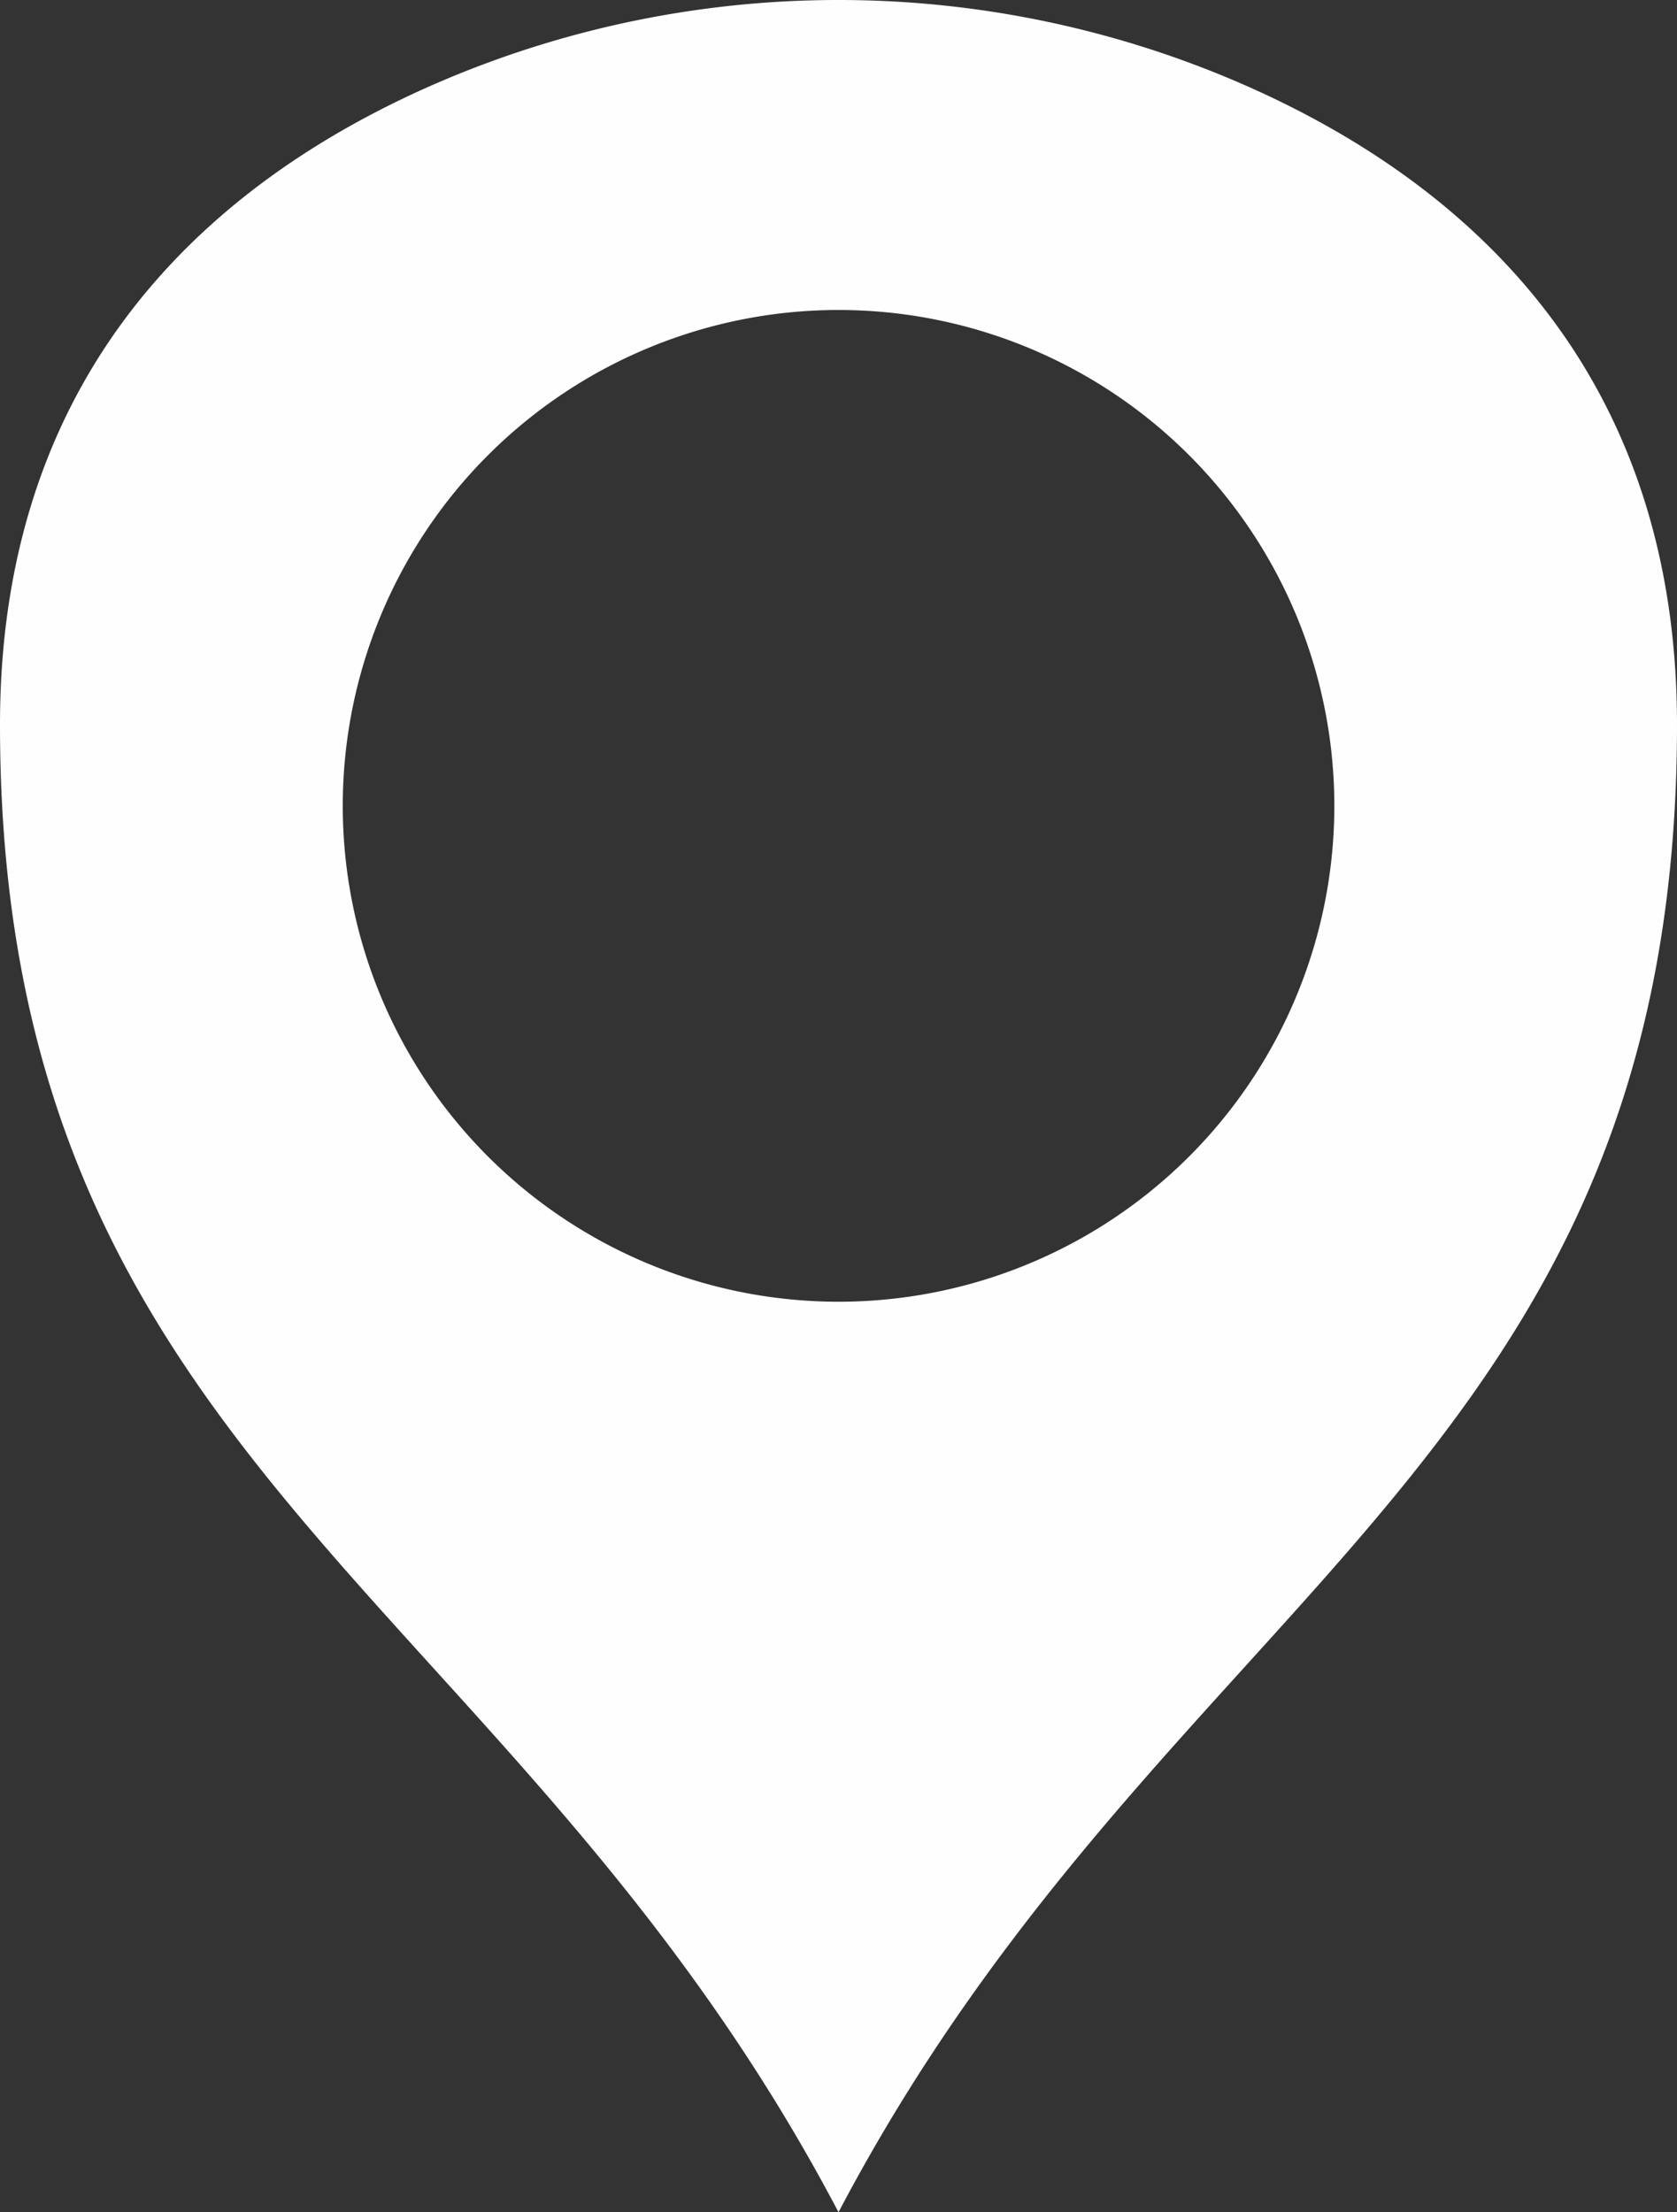 <svg xmlns="http://www.w3.org/2000/svg" width="48.891" height="64.484" viewBox="0 0 48.891 64.484">
  <rect x="0" y="0" width="48.891" height="64.484" fill="#333333" stroke="none"/>
  <path id="Path_54" data-name="Path 54" d="M672.655,379.136a29.508,29.508,0,0,0-23.137,0c-6.321,2.7-12.877,8.077-12.877,18.76,0,21.611,14.931,25.26,24.446,43.362,9.514-18.1,24.445-21.751,24.445-43.362C685.532,387.214,678.976,381.838,672.655,379.136Zm-11.568,35.582a14.454,14.454,0,1,1,14.455-14.454A14.454,14.454,0,0,1,661.087,414.718Z" transform="translate(-636.641 -376.774)" fill="#fefeff"/>
</svg>
